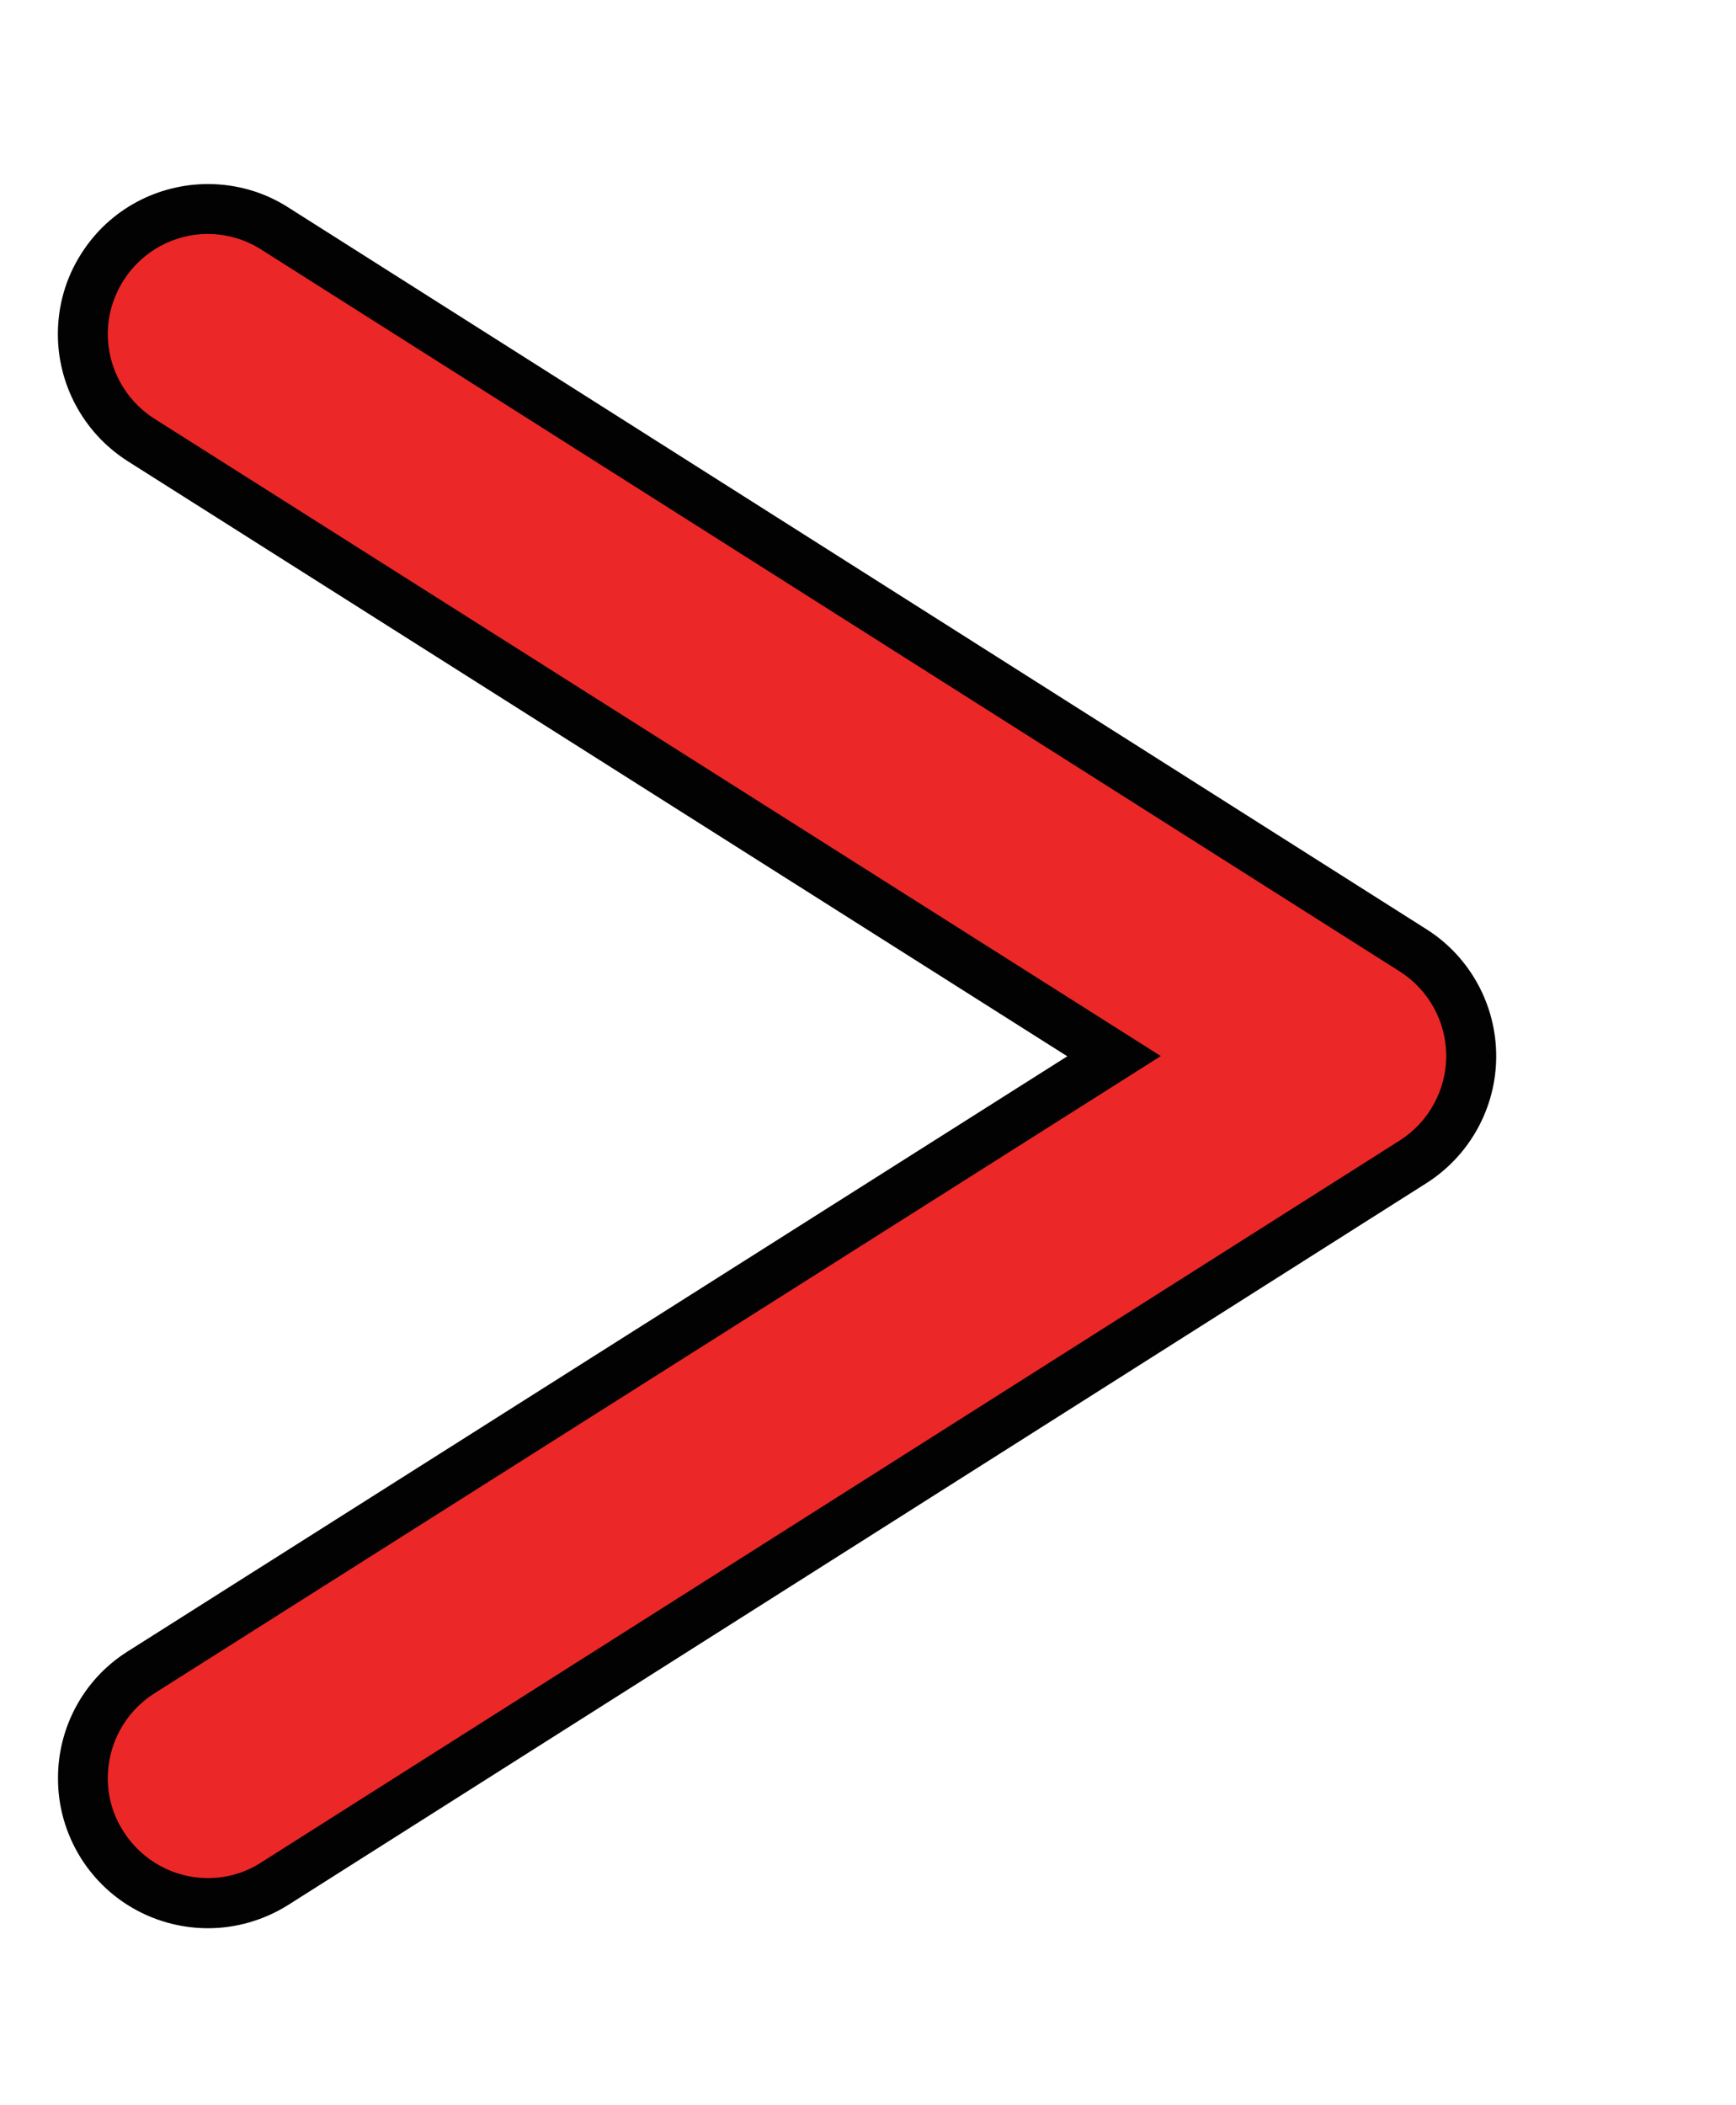 <?xml version="1.0" encoding="utf-8"?>
<svg version="1.2" baseProfile="tiny" id="Layer_1" xmlns="http://www.w3.org/2000/svg" xmlns:xlink="http://www.w3.org/1999/xlink"
	 x="0px" y="0px" width="19.887px" height="24.102px" viewBox="-8 0 24 24" xml:space="preserve">
<path fill="#020202" d="M-5.124,24.102L-5.124,24.102L-5.124,24.102c-0.688,0-1.357-0.342-1.75-0.957l0.291-0.188l-0.291,0.188l0,0
	c-0.22-0.348-0.326-0.734-0.324-1.118l0,0c-0.002-0.681,0.338-1.353,0.955-1.745l12.998-8.229L-6.243,3.824l0,0
	C-6.86,3.426-7.2,2.756-7.2,2.074l0,0c0-0.383,0.104-0.771,0.326-1.116l0,0C-6.479,0.338-5.809,0-5.124,0l0,0
	c0.381,0,0.77,0.104,1.114,0.326l15.738,9.976l0,0c0.596,0.38,0.957,1.042,0.957,1.75l0,0c0,0.708-0.363,1.368-0.957,1.749
	l-15.74,9.977l0,0C-4.354,23.994-4.743,24.102-5.124,24.102L-5.124,24.102z"/>
<path fill="#EC2727" d="M-4.381,0.91C-4.612,0.76-4.87,0.692-5.124,0.689l0,0c-0.459,0-0.902,0.228-1.168,0.642l0,0
	C-6.438,1.563-6.51,1.818-6.51,2.074l0,0c0.002,0.456,0.228,0.901,0.64,1.166l13.918,8.81L-5.87,20.859l0,0
	c-0.414,0.267-0.638,0.709-0.64,1.168l0,0c0,0.255,0.07,0.513,0.22,0.742l0,0l0,0c0.264,0.412,0.707,0.64,1.166,0.64l0,0
	c0.254,0,0.512-0.07,0.741-0.22l15.738-9.975l0,0c0.396-0.253,0.639-0.695,0.639-1.165l0,0c0-0.47-0.241-0.912-0.639-1.166
	L-4.381,0.91L-4.381,0.91z"/>
</svg>
